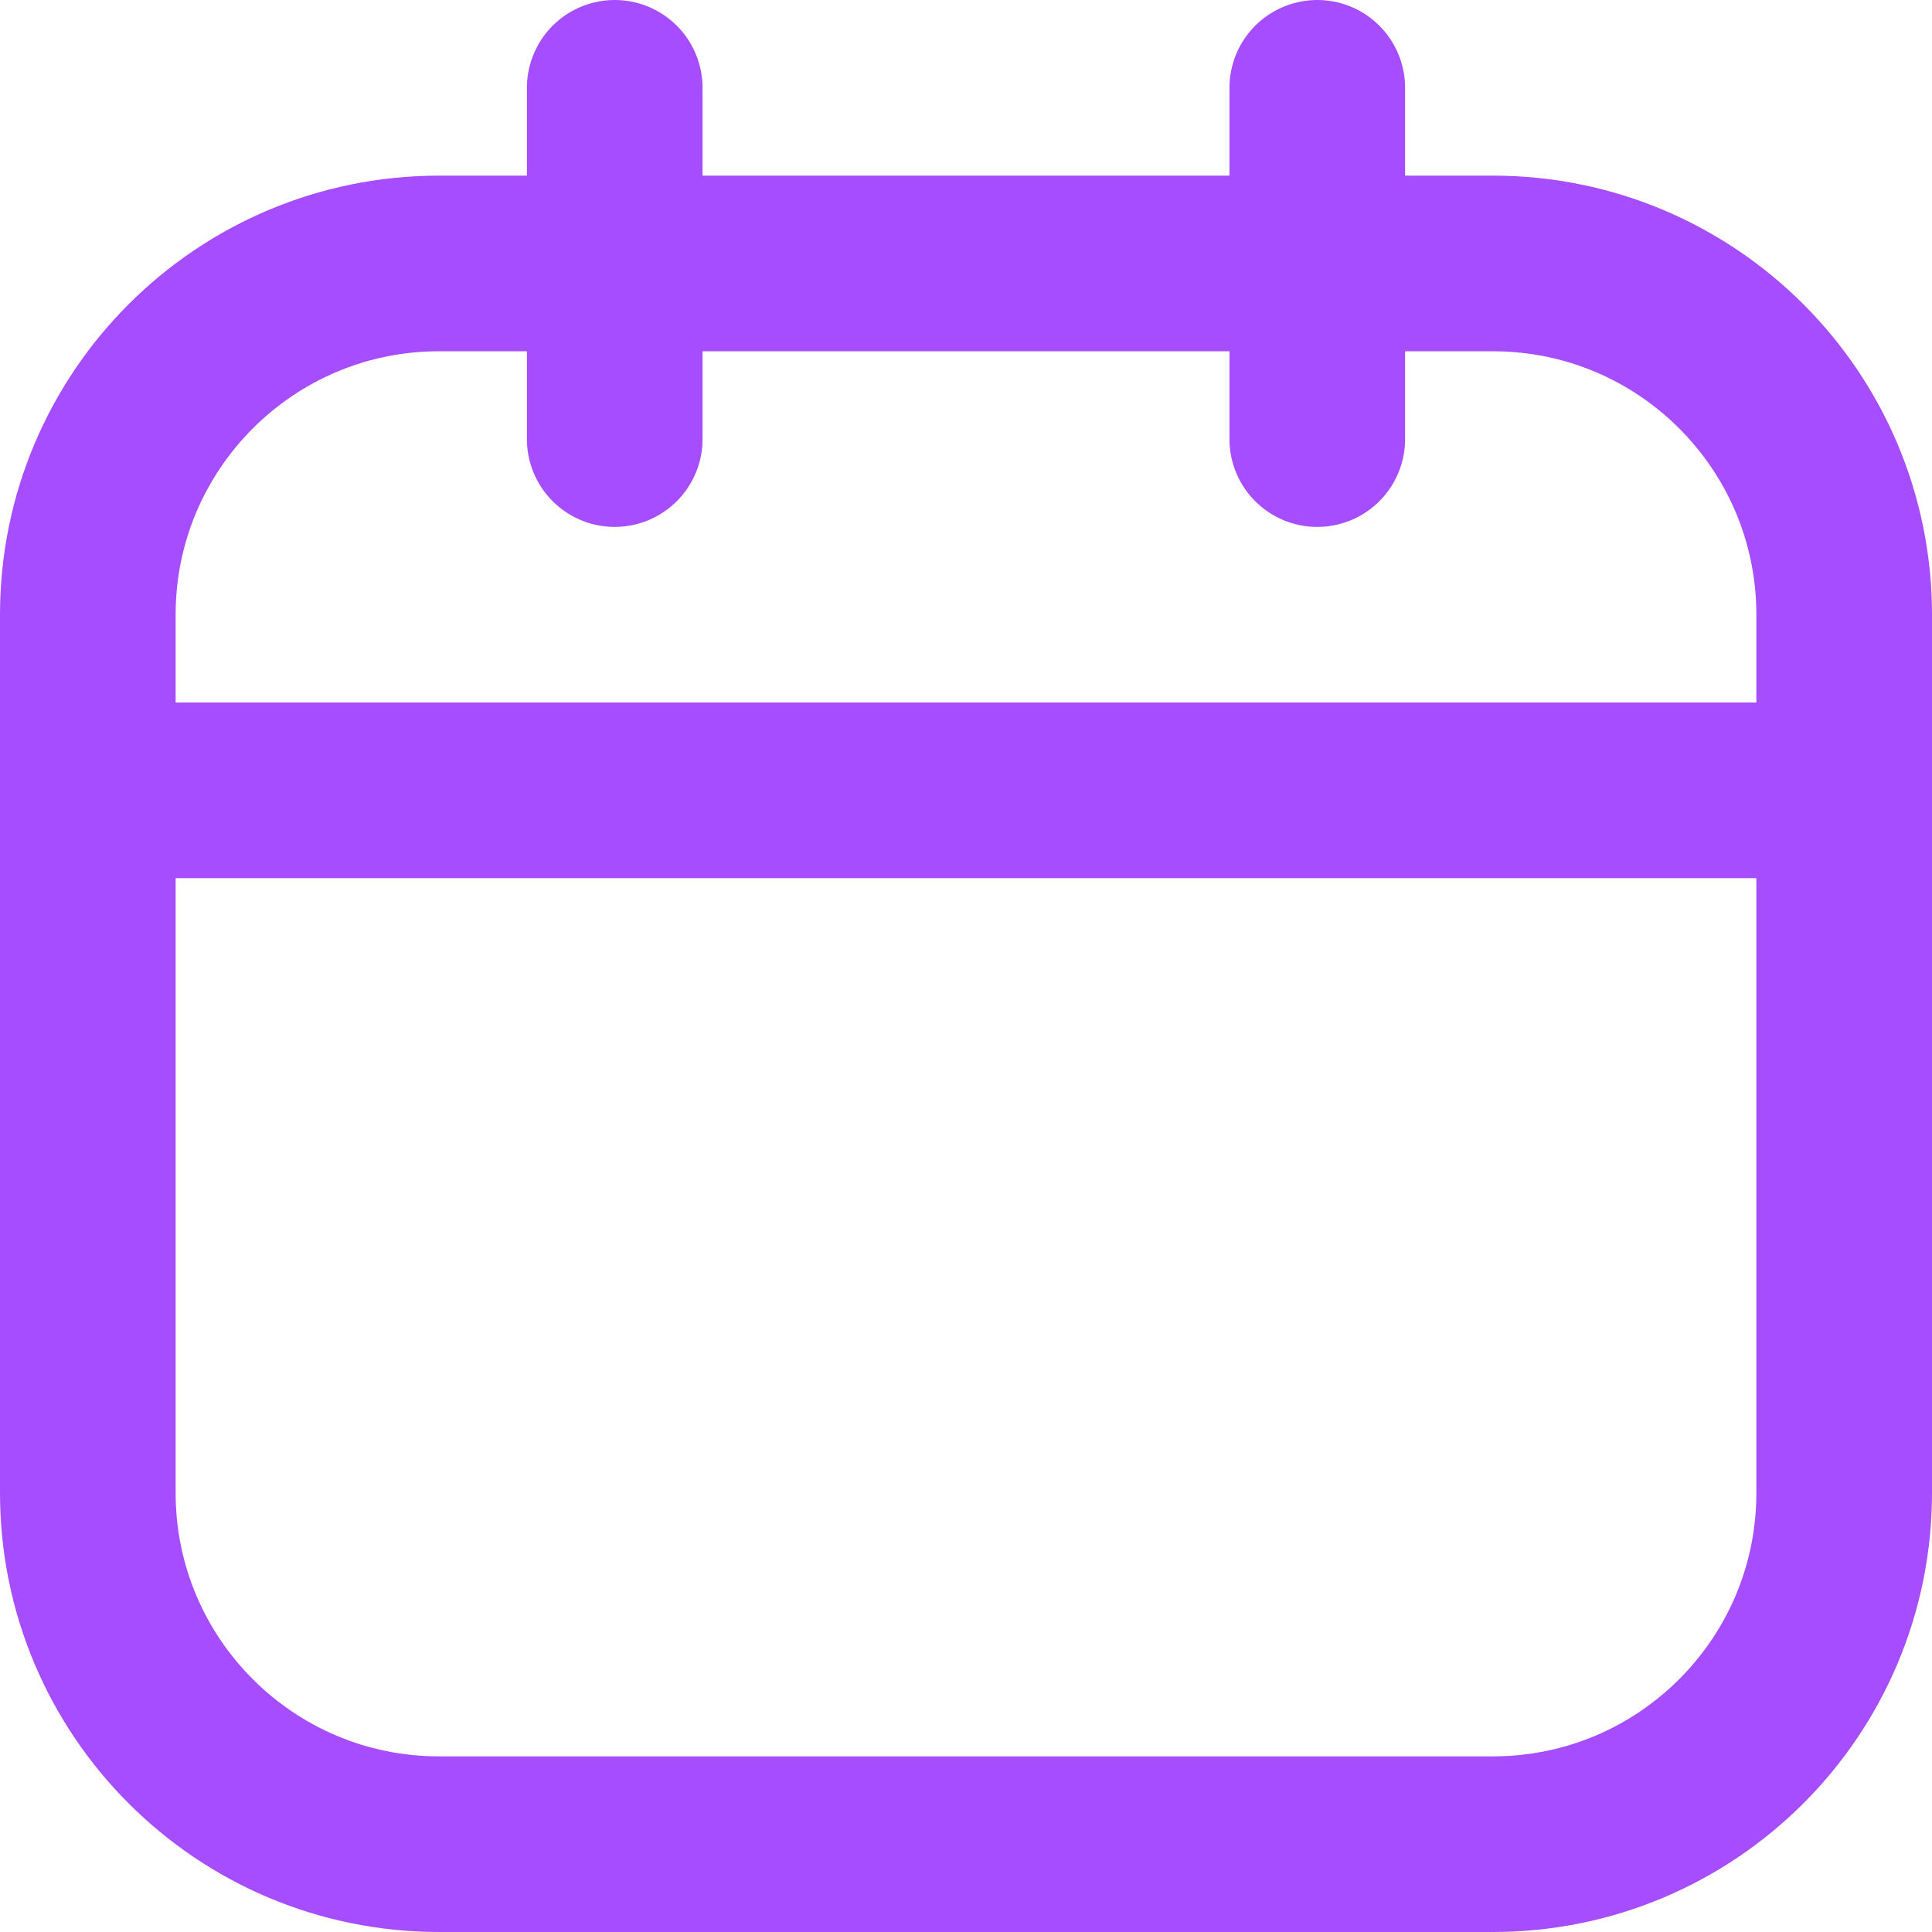 <svg width="22" height="22" viewBox="0 0 22 22" fill="none" xmlns="http://www.w3.org/2000/svg">
<path d="M17 3H5C2.791 3 1 4.791 1 7V17C1 19.209 2.791 21 5 21H17C19.209 21 21 19.209 21 17V7C21 4.791 19.209 3 17 3Z" stroke="#A64EFF" stroke-width="2" stroke-linecap="round" stroke-linejoin="round"/>
<path d="M7 1V5M15 1V5M1 9H21" stroke="#A64EFF" stroke-width="2" stroke-linecap="round" stroke-linejoin="round"/>
</svg>
